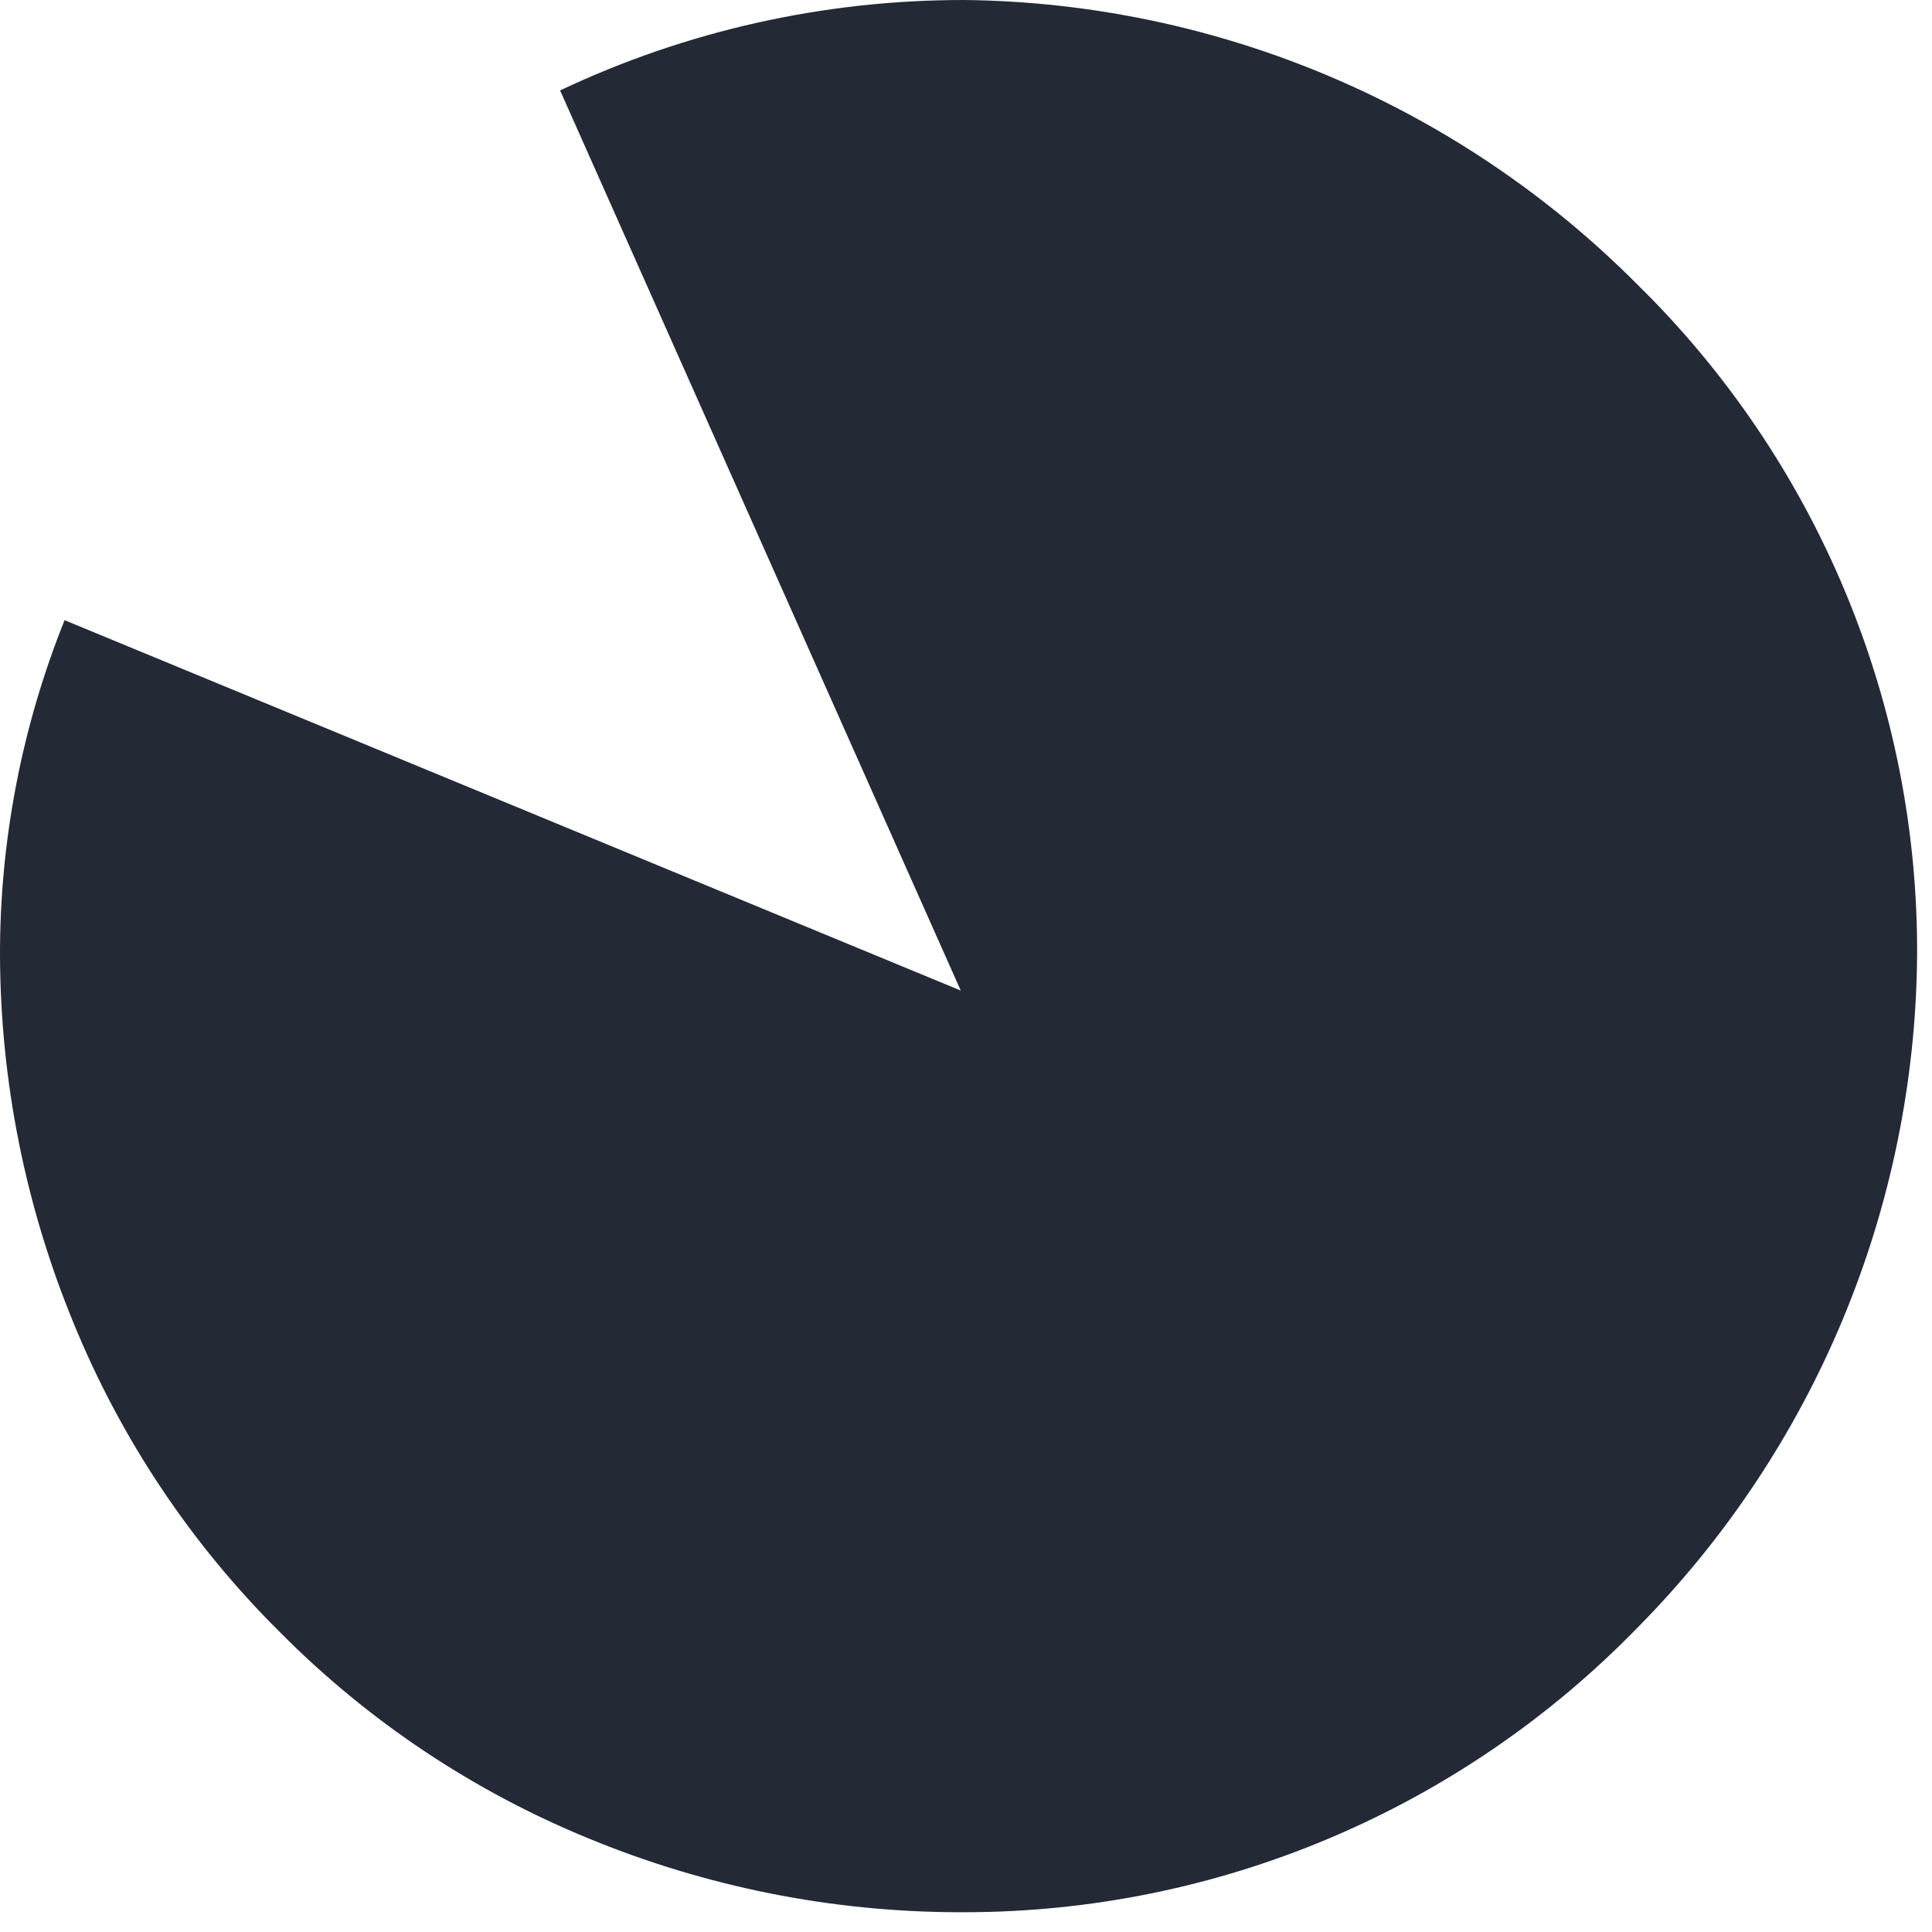 <?xml version="1.0" encoding="utf-8"?>
<svg xmlns="http://www.w3.org/2000/svg" fill="none" height="100%" overflow="visible" preserveAspectRatio="none" style="display: block;" viewBox="0 0 21 21" width="100%">
<path d="M2.01487e-05 10.393C0.006 11.758 0.277 13.109 0.796 14.372C1.311 15.635 2.075 16.782 3.044 17.742C4.005 18.711 5.152 19.475 6.415 19.99C7.679 20.509 9.03 20.779 10.396 20.785H10.489C11.852 20.784 13.2 20.51 14.455 19.979C15.709 19.449 16.845 18.672 17.795 17.696C19.722 15.75 20.814 13.13 20.838 10.393C20.846 9.034 20.58 7.687 20.057 6.433C19.534 5.178 18.765 4.041 17.795 3.09C15.858 1.143 13.235 0.033 10.489 2.54253e-05C8.967 -0.003 7.464 0.332 6.088 0.983L10.443 10.767L0.702 6.741C0.236 7.902 -0.003 9.142 2.01487e-05 10.393" fill="#232935" id="Vector"/>
</svg>